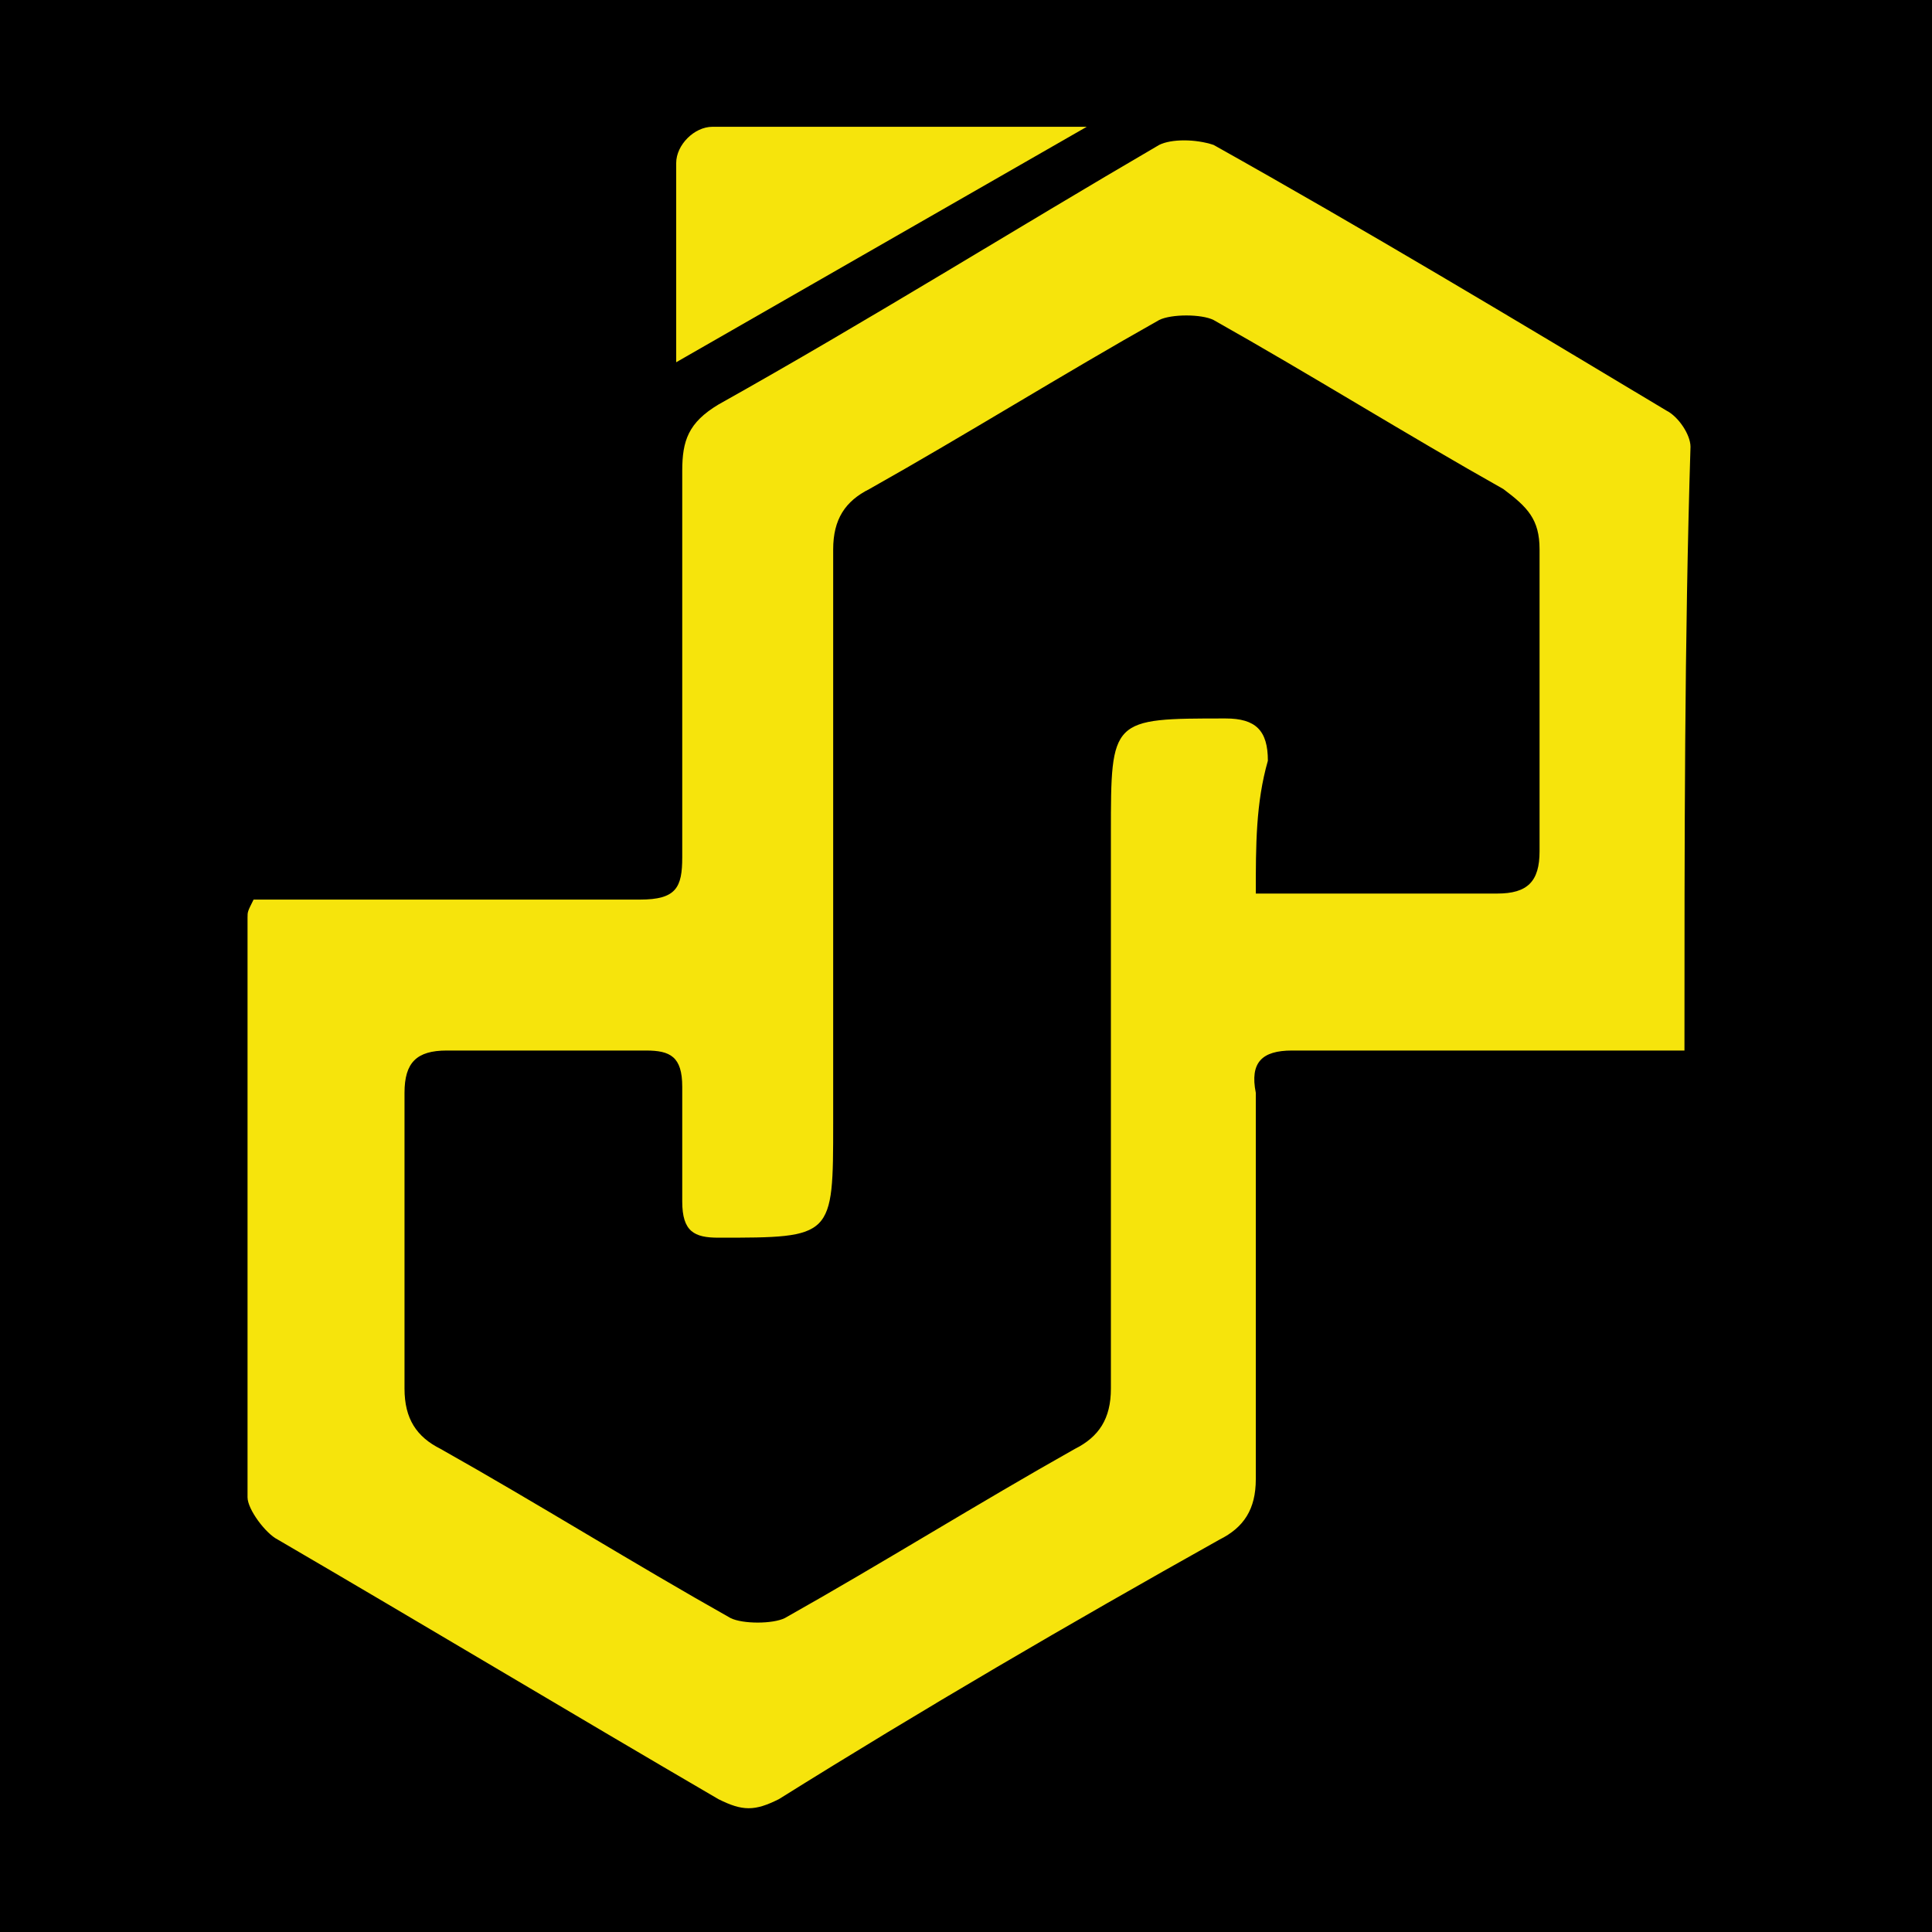 <?xml version="1.0" encoding="utf-8"?>
<!-- Generator: Adobe Illustrator 19.0.0, SVG Export Plug-In . SVG Version: 6.00 Build 0)  -->
<svg version="1.1" id="Layer_1" xmlns="http://www.w3.org/2000/svg" xmlns:xlink="http://www.w3.org/1999/xlink" x="0px" y="0px"
	 viewBox="0 0 32 32" style="enable-background:new 0 0 32 32;" xml:space="preserve">
<style type="text/css">
	.st0{fill:#F6E40C;}
</style>
<rect id="XMLID_1_" width="32" height="32"/>
<g id="XMLID_654_">
	<path id="XMLID_656_" class="st0" d="M27.9,17.4c-1.1,0-2.1,0-3,0c-1.2,0-2.3,0-3.5,0c-0.5,0-0.7,0.2-0.6,0.7c0,2.1,0,4.3,0,6.4
		c0,0.5-0.2,0.8-0.6,1c-2.5,1.4-4.9,2.8-7.3,4.3c-0.4,0.2-0.6,0.2-1,0c-2.4-1.4-4.9-2.9-7.3-4.3c-0.2-0.1-0.5-0.5-0.5-0.7
		c0-3.2,0-6.4,0-9.6c0-0.1,0-0.1,0.1-0.3c0.3,0,0.5,0,0.8,0c1.9,0,3.7,0,5.6,0c0.6,0,0.7-0.2,0.7-0.7c0-2.1,0-4.2,0-6.4
		c0-0.5,0.1-0.8,0.6-1.1c2.5-1.4,4.9-2.9,7.3-4.3c0.2-0.1,0.6-0.1,0.9,0c2.5,1.4,5,2.9,7.5,4.4c0.2,0.1,0.4,0.4,0.4,0.6
		C27.9,10.6,27.9,13.9,27.9,17.4z M20.8,14.8c1.4,0,2.7,0,4,0c0.5,0,0.7-0.2,0.7-0.7c0-1.7,0-3.3,0-5c0-0.5-0.2-0.7-0.6-1
		c-1.6-0.9-3.2-1.9-4.8-2.8c-0.2-0.1-0.7-0.1-0.9,0c-1.6,0.9-3.2,1.9-4.8,2.8c-0.4,0.2-0.6,0.5-0.6,1c0,3.2,0,6.3,0,9.5
		c0,1.9,0,1.9-1.9,1.9c-0.4,0-0.6-0.1-0.6-0.6c0-0.6,0-1.3,0-1.9c0-0.5-0.2-0.6-0.6-0.6c-1.1,0-2.2,0-3.3,0c-0.5,0-0.7,0.2-0.7,0.7
		c0,1.6,0,3.3,0,4.9c0,0.5,0.2,0.8,0.6,1c1.6,0.9,3.2,1.9,4.8,2.8c0.2,0.1,0.7,0.1,0.9,0c1.6-0.9,3.2-1.9,4.8-2.8
		c0.4-0.2,0.6-0.5,0.6-1c0-3.1,0-6.1,0-9.2c0-1.9,0-1.9,1.9-1.9c0.5,0,0.7,0.2,0.7,0.7C20.8,13.3,20.8,14,20.8,14.8z"/>
	<path id="XMLID_655_" class="st0" d="M18,2.1l-6.8,3.9V2.7c0-0.3,0.3-0.6,0.6-0.6H18z"/>
</g>
</svg>
